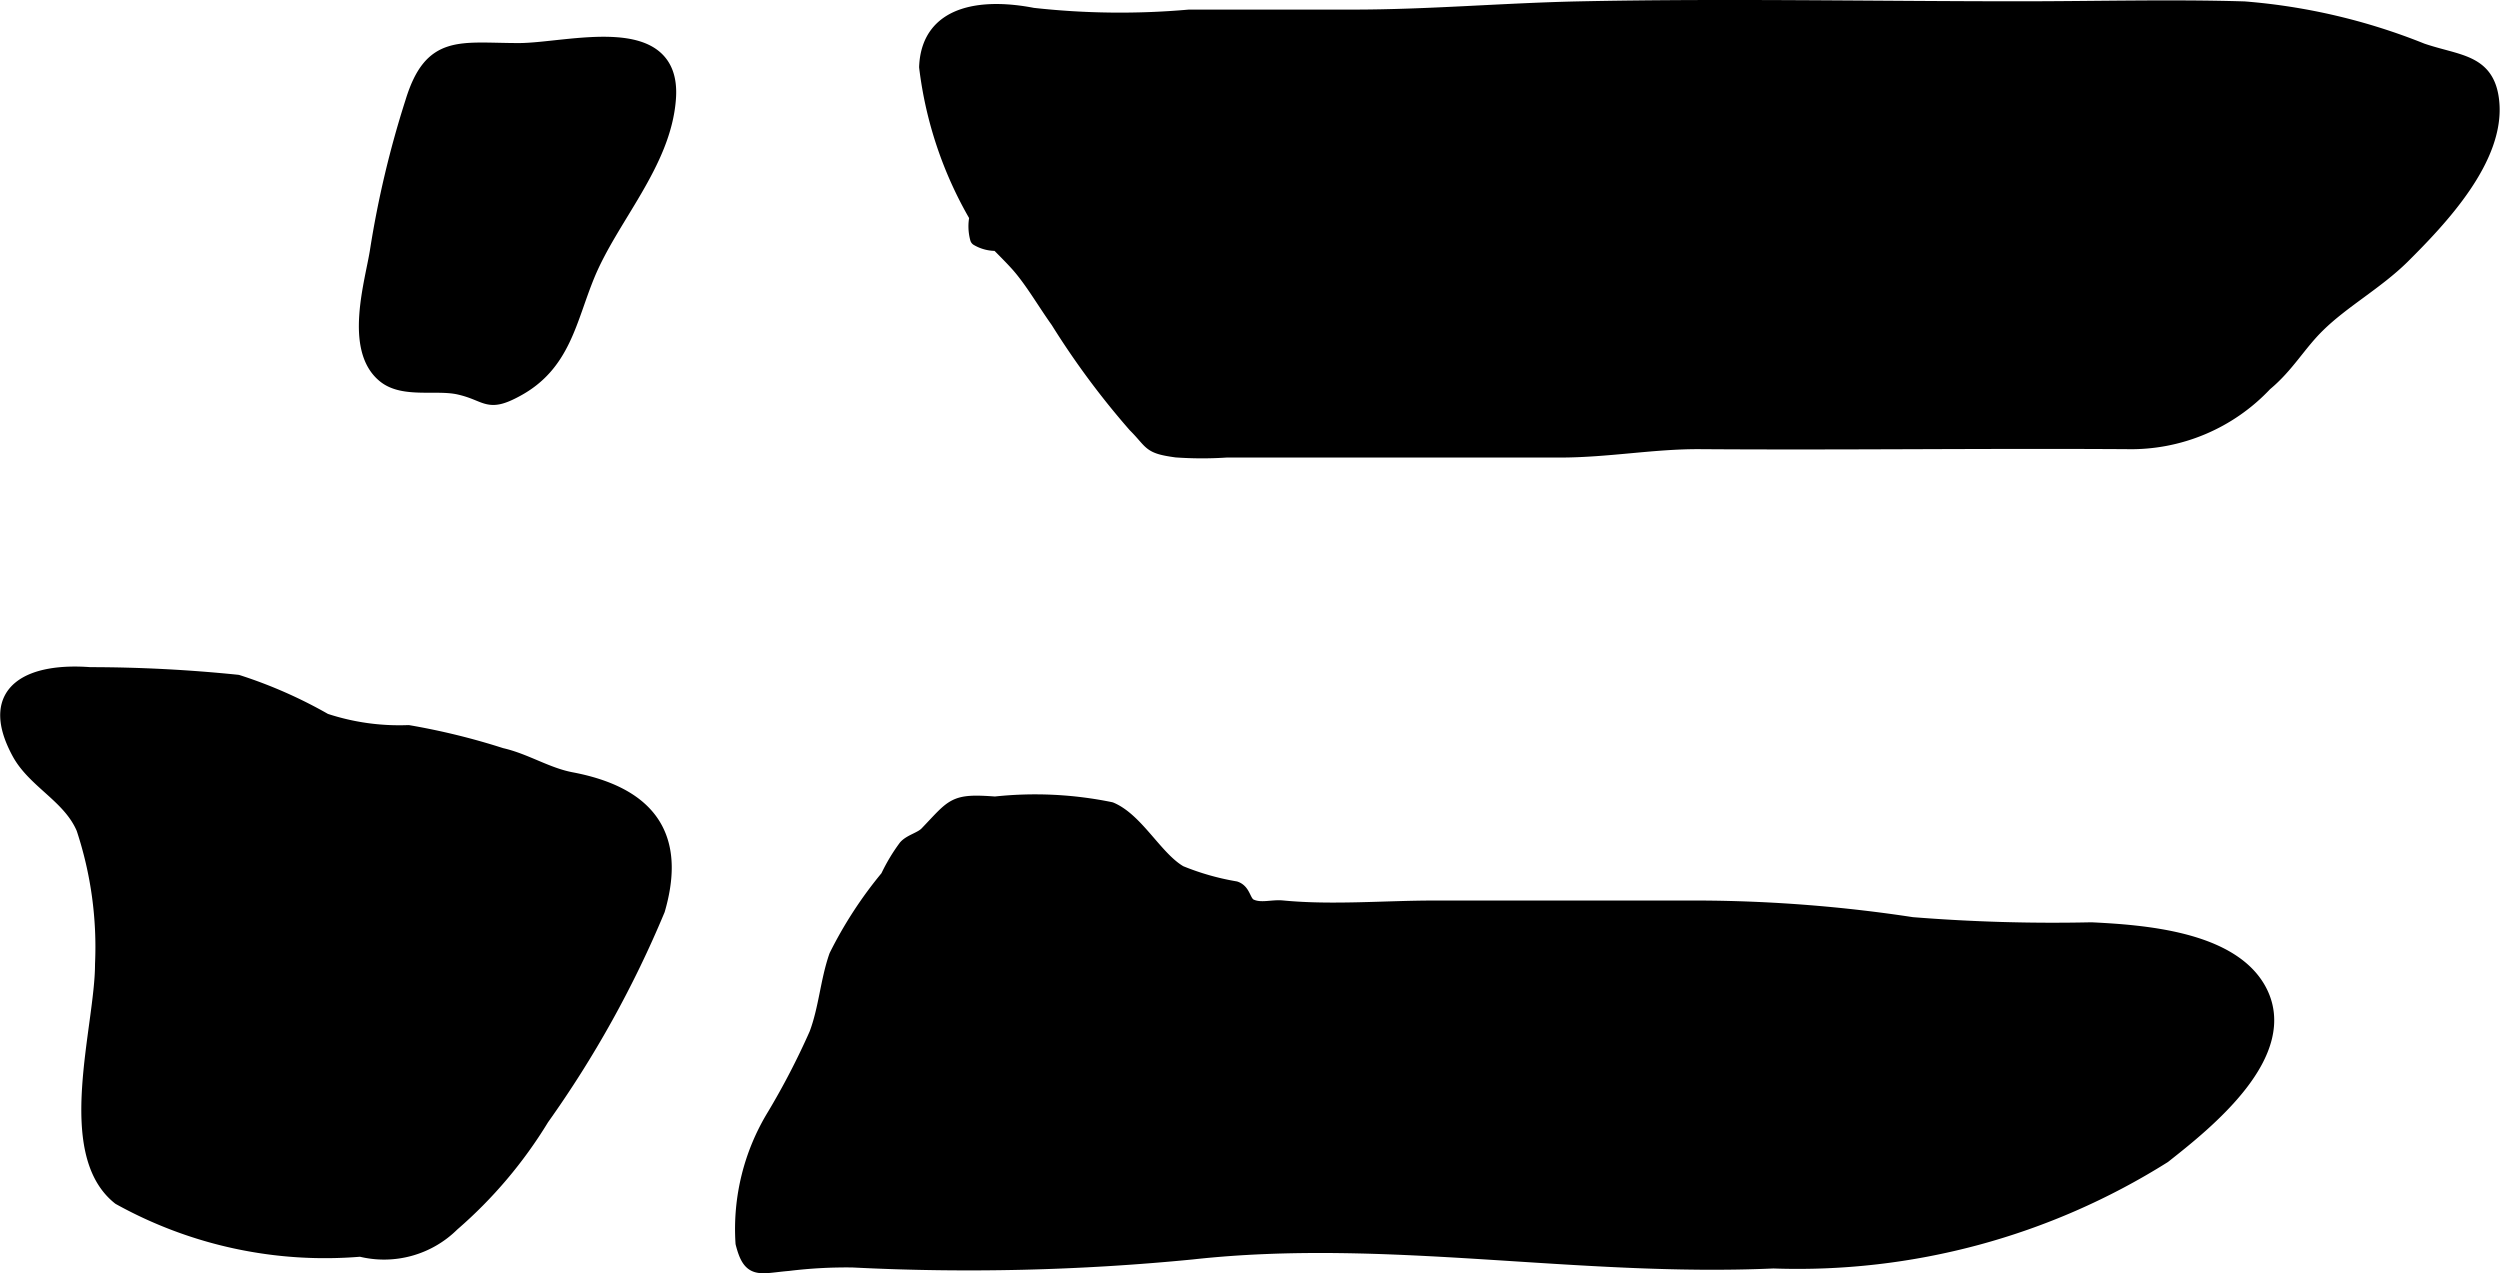 <?xml version="1.0" encoding="UTF-8"?>
<svg xmlns="http://www.w3.org/2000/svg"
     version="1.1"
     width="8.827mm"
     height="4.496mm"
     viewBox="0 0 25.02 12.746">
   <defs>
      <style type="text/css"><![CDATA[
      .a {
        stroke: #000;
        stroke-linecap: round;
        stroke-linejoin: round;
        stroke-width: 0.15px;
      }
    ]]></style>
   </defs>
   <path class="a"
         d="M11.93,12.532a22.915,22.915,0,0,1-3.397.08,4.812,4.812,0,0,0-.645.035c-.295.025-.379.086-.453-.205a2.175,2.175,0,0,1,.315-1.275,7.531,7.531,0,0,0,.422-.815c.096-.255.111-.53.199-.782a4.101,4.101,0,0,1,.514-.789,1.759,1.759,0,0,1,.18-.301c.051-.057.156-.078.211-.135.275-.286.264-.328.682-.297a3.747,3.747,0,0,1,1.156.055c.262.11.451.495.695.635a2.593,2.593,0,0,0,.553.158c.09.031.076.143.156.178.102.045.211.004.316.014.5.048,1.022.001,1.524.001H17.008a14.523,14.523,0,0,1,2.129.166,17.74,17.74,0,0,0,1.795.052c.506.025,1.389.086,1.674.598.353.635-.535,1.337-.951,1.665a6.881,6.881,0,0,1-3.906,1.052C15.77,12.709,13.877,12.318,11.93,12.532Z"/>
   <path class="a"
         d="M6.58,9.105c.176-.607.043-1.129-.865-1.301-.247-.047-.458-.188-.701-.243a6.804,6.804,0,0,0-.929-.228,2.372,2.372,0,0,1-.835-.118,4.586,4.586,0,0,0-.876-.386,14.553,14.553,0,0,0-1.476-.076c-.562-.043-1.053.14-.709.778.157.291.509.434.647.759a3.78,3.78,0,0,1,.188,1.362c0,.632-.402,1.881.171,2.335a4.238,4.238,0,0,0,2.412.517.967.967,0,0,0,.917-.252,4.474,4.474,0,0,0,.897-1.06A10.664,10.664,0,0,0,6.58,9.105Z"/>
   <path class="a"
         d="M9.777,2.169a3.893,3.893,0,0,1-.504-1.498c.023-.58.613-.606,1.062-.518a7.908,7.908,0,0,0,1.566.018h1.639c.76,0,1.506-.066,2.25-.082,1.475-.031,2.953-.001,4.43-.001.746,0,1.496-.021,2.242.001a6.044,6.044,0,0,1,1.777.418c.359.123.652.103.699.496.07.576-.519,1.192-.894,1.565-.262.258-.596.44-.846.686-.195.191-.307.403-.529.587a1.838,1.838,0,0,1-1.381.58c-1.424-.009-2.848.01-4.271,0-.473-.003-.922.084-1.408.084h-3.336a3.71,3.71,0,0,1-.5-.001c-.279-.038-.234-.071-.412-.249a8.047,8.047,0,0,1-.773-1.043c-.133-.186-.254-.398-.395-.559-.064-.072-.139-.146-.209-.217a.358.358,0,0,1-.201-.049A.46.46,0,0,1,9.777,2.169Z"/>
   <path class="a"
         d="M5.876,2.755c.237-.579.767-1.122.813-1.77.059-.798-1-.479-1.498-.479-.59,0-.876-.094-1.063.519a9.916,9.916,0,0,0-.352,1.484c-.047.307-.263.988.077,1.254.189.148.513.061.74.112.289.065.28.183.572.024C5.637,3.646,5.693,3.2,5.876,2.755Z"/>
</svg>
